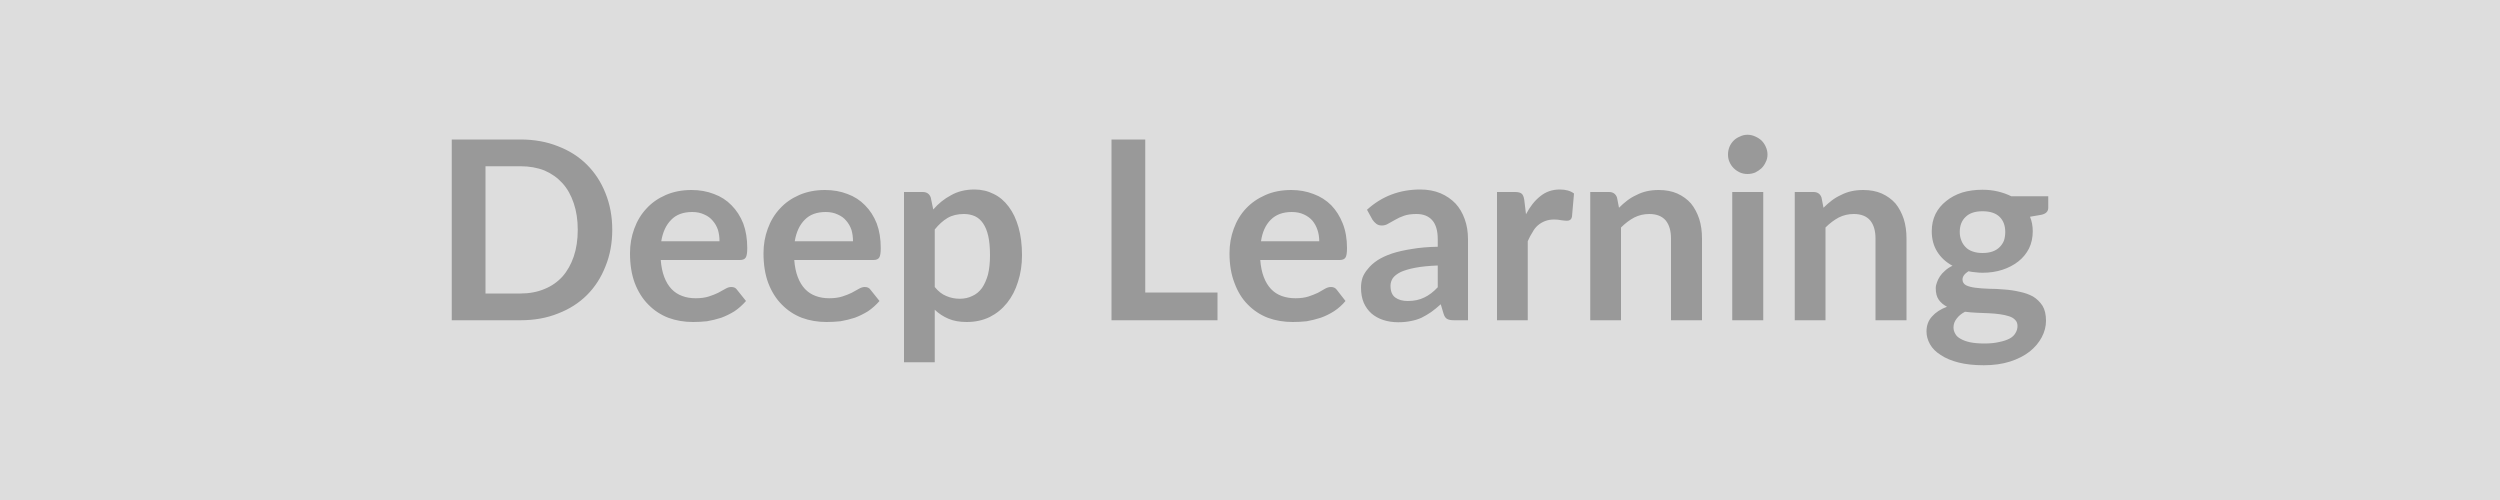 <svg xmlns="http://www.w3.org/2000/svg" width="100" height="20" viewBox="0 0 100 20"><rect width="100%" height="100%" fill="#DDDDDD"/><path fill="#999999" d="M24.49 9.19q0 .8-.27 1.46-.26.67-.74 1.15t-1.16.74q-.67.27-1.5.27h-2.75V5.58h2.75q.83 0 1.5.27.68.26 1.16.74t.74 1.14q.27.67.27 1.46m-1.38 0q0-.59-.16-1.06-.16-.48-.45-.8-.3-.33-.72-.51-.43-.17-.96-.17h-1.4v5.09h1.4q.53 0 .96-.18.42-.17.72-.5.29-.33.45-.8t.16-1.07m3.34.46h2.33q0-.24-.06-.45-.07-.21-.21-.37-.13-.16-.34-.25-.21-.1-.48-.1-.54 0-.84.31-.31.31-.4.86m3.15.75h-3.17q.03.39.14.68t.29.48.43.28q.24.09.54.09t.52-.07.38-.15q.16-.09.29-.16.12-.07.23-.07.16 0 .23.11l.36.45q-.21.24-.46.41-.26.16-.53.26-.28.09-.57.14-.29.03-.56.03-.53 0-.99-.17-.46-.18-.8-.53-.34-.34-.54-.86-.19-.51-.19-1.19 0-.52.17-.98.17-.47.49-.81.31-.34.77-.54t1.03-.2q.49 0 .9.16.41.15.7.45.3.3.47.73.16.43.16.98 0 .29-.06.38-.06.1-.23.1m2.19-.75h2.33q0-.24-.06-.45-.07-.21-.21-.37-.13-.16-.34-.25-.21-.1-.48-.1-.54 0-.84.31-.31.31-.4.86m3.15.75h-3.17q.03.39.14.68t.29.48.43.28q.24.09.54.09t.52-.07.38-.15q.16-.09.29-.16.12-.07.23-.07.16 0 .23.11l.36.45q-.21.24-.46.41-.26.16-.53.26-.28.09-.57.14-.29.03-.56.03-.53 0-.99-.17-.46-.18-.8-.53-.34-.34-.54-.86-.19-.51-.19-1.19 0-.52.17-.98.17-.47.49-.81.31-.34.77-.54T33 7.6q.49 0 .9.16.41.15.7.45.3.3.47.73.16.43.16.98 0 .29-.06.38-.06.1-.23.1m2.45-1.22v2.3q.21.26.46.36.25.11.54.11.28 0 .5-.11.23-.1.39-.32.15-.22.24-.54.08-.33.08-.77 0-.46-.07-.77t-.21-.51q-.13-.19-.32-.28-.2-.09-.44-.09-.39 0-.66.16t-.51.46m-.16-1.28.1.48q.31-.36.71-.57.4-.23.94-.23.42 0 .77.18.35.17.6.51.25.33.39.82t.14 1.12q0 .57-.16 1.06-.15.49-.44.85t-.69.56q-.41.2-.92.2-.43 0-.73-.13-.31-.13-.55-.36v2.1h-1.23V7.68h.75q.24 0 .32.22m8.58 3.8h2.89v1.11h-4.24V5.58h1.35zm4.63-2.05h2.33q0-.24-.07-.45t-.2-.37q-.14-.16-.34-.25-.21-.1-.49-.1-.53 0-.84.31t-.39.86m3.15.75h-3.18q.03.39.14.68t.29.48.43.28.55.09.52-.07q.21-.07.38-.15.16-.09.28-.16t.24-.07q.15 0 .23.11l.35.45q-.2.24-.46.41-.25.16-.53.26-.28.09-.56.14-.29.03-.56.03-.54 0-1-.17-.46-.18-.8-.53-.34-.34-.53-.86-.2-.51-.2-1.19 0-.52.17-.98.17-.47.49-.81t.78-.54q.45-.2 1.03-.2.48 0 .89.16.41.15.71.45.29.3.46.73t.17.98q0 .29-.06.38-.06.1-.23.1m3.92 1.09v-.87q-.53.02-.9.09-.36.07-.58.17-.22.11-.32.25-.09.14-.09.3 0 .33.19.47t.5.14q.38 0 .66-.14.28-.13.54-.41m-2.61-2.7-.22-.4q.89-.81 2.13-.81.45 0 .81.15.35.15.6.41.24.26.37.63.13.36.13.8v3.24h-.56q-.18 0-.27-.05-.1-.05-.15-.22l-.11-.37q-.2.18-.38.31-.19.13-.39.23-.2.09-.42.13-.23.05-.51.05-.32 0-.6-.09-.27-.09-.47-.26-.2-.18-.31-.43-.11-.26-.11-.61 0-.2.06-.39.07-.19.22-.36.14-.18.38-.34.23-.15.58-.27.34-.11.79-.18.46-.08 1.04-.09v-.3q0-.51-.22-.76t-.63-.25q-.3 0-.5.07t-.35.16q-.15.08-.27.15-.12.08-.27.08-.13 0-.22-.07t-.15-.16m6.07-.8.07.58q.24-.46.57-.72.33-.27.78-.27.36 0 .57.16l-.08.92q-.02.1-.07.13-.05.04-.13.04-.07 0-.22-.02-.15-.03-.29-.03-.2 0-.36.06t-.29.17-.22.28q-.1.15-.19.36v3.16h-1.23V7.68h.72q.19 0 .27.07.07.06.1.24m3.71-.09.08.41q.16-.16.33-.29t.37-.22q.19-.1.41-.15t.48-.05q.42 0 .74.14.33.15.55.4.21.26.33.62.11.35.11.78v3.27h-1.24V9.54q0-.46-.21-.72-.22-.26-.66-.26-.32 0-.6.14-.28.15-.53.4v3.71h-1.23V7.68h.75q.24 0 .32.22m4.61-.22h1.24v5.13h-1.24zm1.41-1.5q0 .17-.07.3-.06.14-.17.25-.11.1-.25.17-.15.06-.31.06t-.3-.06q-.15-.07-.25-.17-.11-.11-.17-.25-.06-.13-.06-.3 0-.16.06-.31.06-.14.17-.25.1-.1.25-.16.14-.07.3-.07t.31.07q.14.06.25.16.11.11.17.25.07.15.07.31m2.16 1.72.08.41q.16-.16.33-.29t.37-.22q.19-.1.41-.15t.48-.05q.42 0 .74.14.33.15.55.4.21.26.33.62.11.35.11.78v3.27h-1.24V9.54q0-.46-.21-.72-.22-.26-.66-.26-.32 0-.6.14-.28.15-.53.4v3.71h-1.23V7.68h.75q.24 0 .32.22m6.44 2.22q.23 0 .4-.06t.29-.18q.11-.11.17-.26.05-.16.05-.34 0-.38-.22-.6-.23-.23-.69-.23-.45 0-.68.23-.23.22-.23.6 0 .18.06.33.06.16.17.27.11.12.29.18.17.06.39.06m1.4 2.92q0-.15-.09-.24-.09-.1-.25-.15-.15-.05-.36-.08t-.44-.04l-.48-.02q-.25-.01-.48-.04-.21.11-.33.27-.13.16-.13.36 0 .13.07.25.06.12.21.2.15.09.38.14.24.05.58.05t.59-.06q.25-.05.42-.14.16-.09.23-.22.08-.13.08-.28m-.25-5.19h1.48v.46q0 .22-.27.28l-.46.08q.11.26.11.58 0 .38-.15.69-.16.31-.43.52t-.63.33q-.37.12-.8.12-.15 0-.29-.02-.14-.01-.27-.04-.24.15-.24.33 0 .15.14.23.14.07.38.1.23.03.53.04.3 0 .62.03.31.02.61.09.3.06.54.19.23.14.38.37.14.23.14.6 0 .34-.17.66t-.48.57q-.32.25-.78.4-.47.15-1.06.15-.58 0-1.01-.11t-.71-.3q-.29-.18-.43-.43t-.14-.51q0-.36.22-.6.22-.25.6-.39-.21-.11-.33-.28t-.12-.46q0-.12.05-.24.04-.12.12-.24t.21-.23q.12-.11.29-.19-.39-.21-.61-.56t-.22-.82q0-.38.15-.69.15-.3.43-.52.27-.22.64-.34.37-.11.81-.11.33 0 .62.07t.53.19"/></svg>
